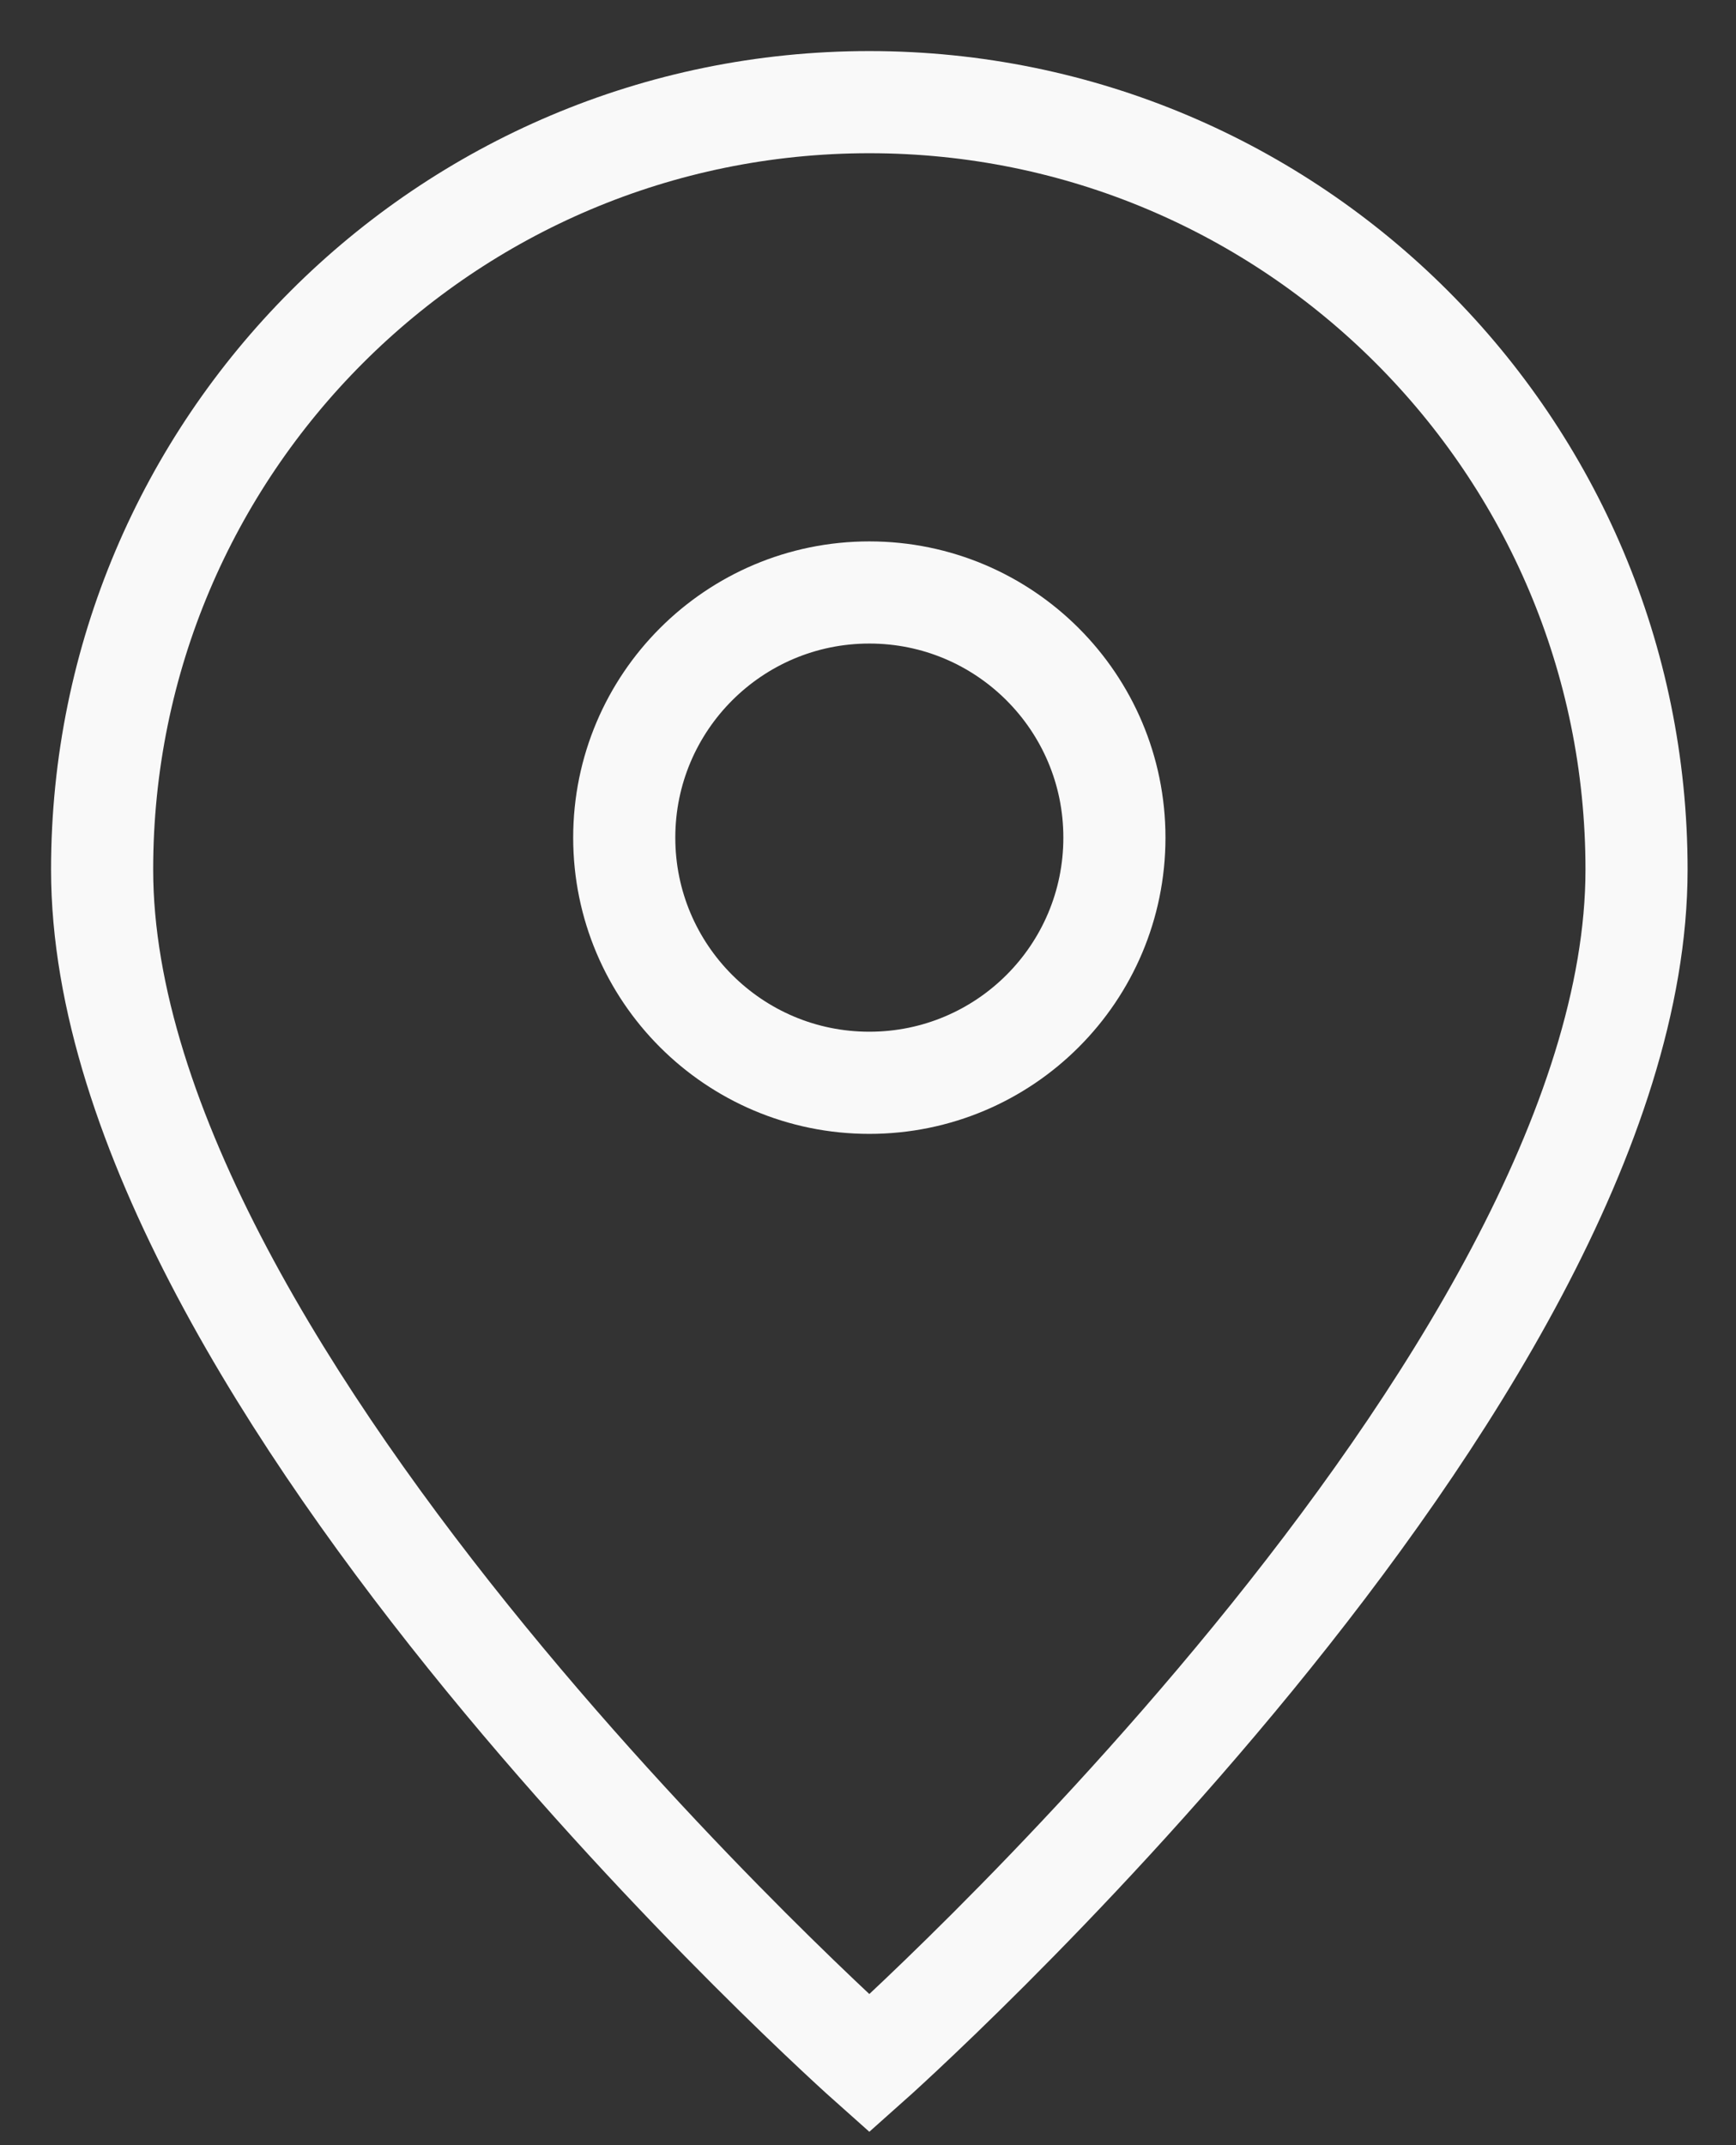 <svg width="17" height="21" viewBox="0 0 17 21" fill="none" xmlns="http://www.w3.org/2000/svg">
<rect x="0" y="0" width="17" height="21" fill="#333333" stroke="none"/>
<path d="M8.513 20.2C8.513 20.2 16.026 13.522 16.026 8.513C16.026 4.364 12.662 1 8.513 1C4.364 1 1 4.364 1 8.513C1 13.522 8.513 20.2 8.513 20.2Z" stroke="#F9F9F9"/>
<path d="M10.913 8.2C10.913 9.526 9.839 10.6 8.513 10.6C7.188 10.6 6.113 9.526 6.113 8.2C6.113 6.875 7.188 5.8 8.513 5.8C9.839 5.8 10.913 6.875 10.913 8.2Z" stroke="#F9F9F9"/>
</svg>
